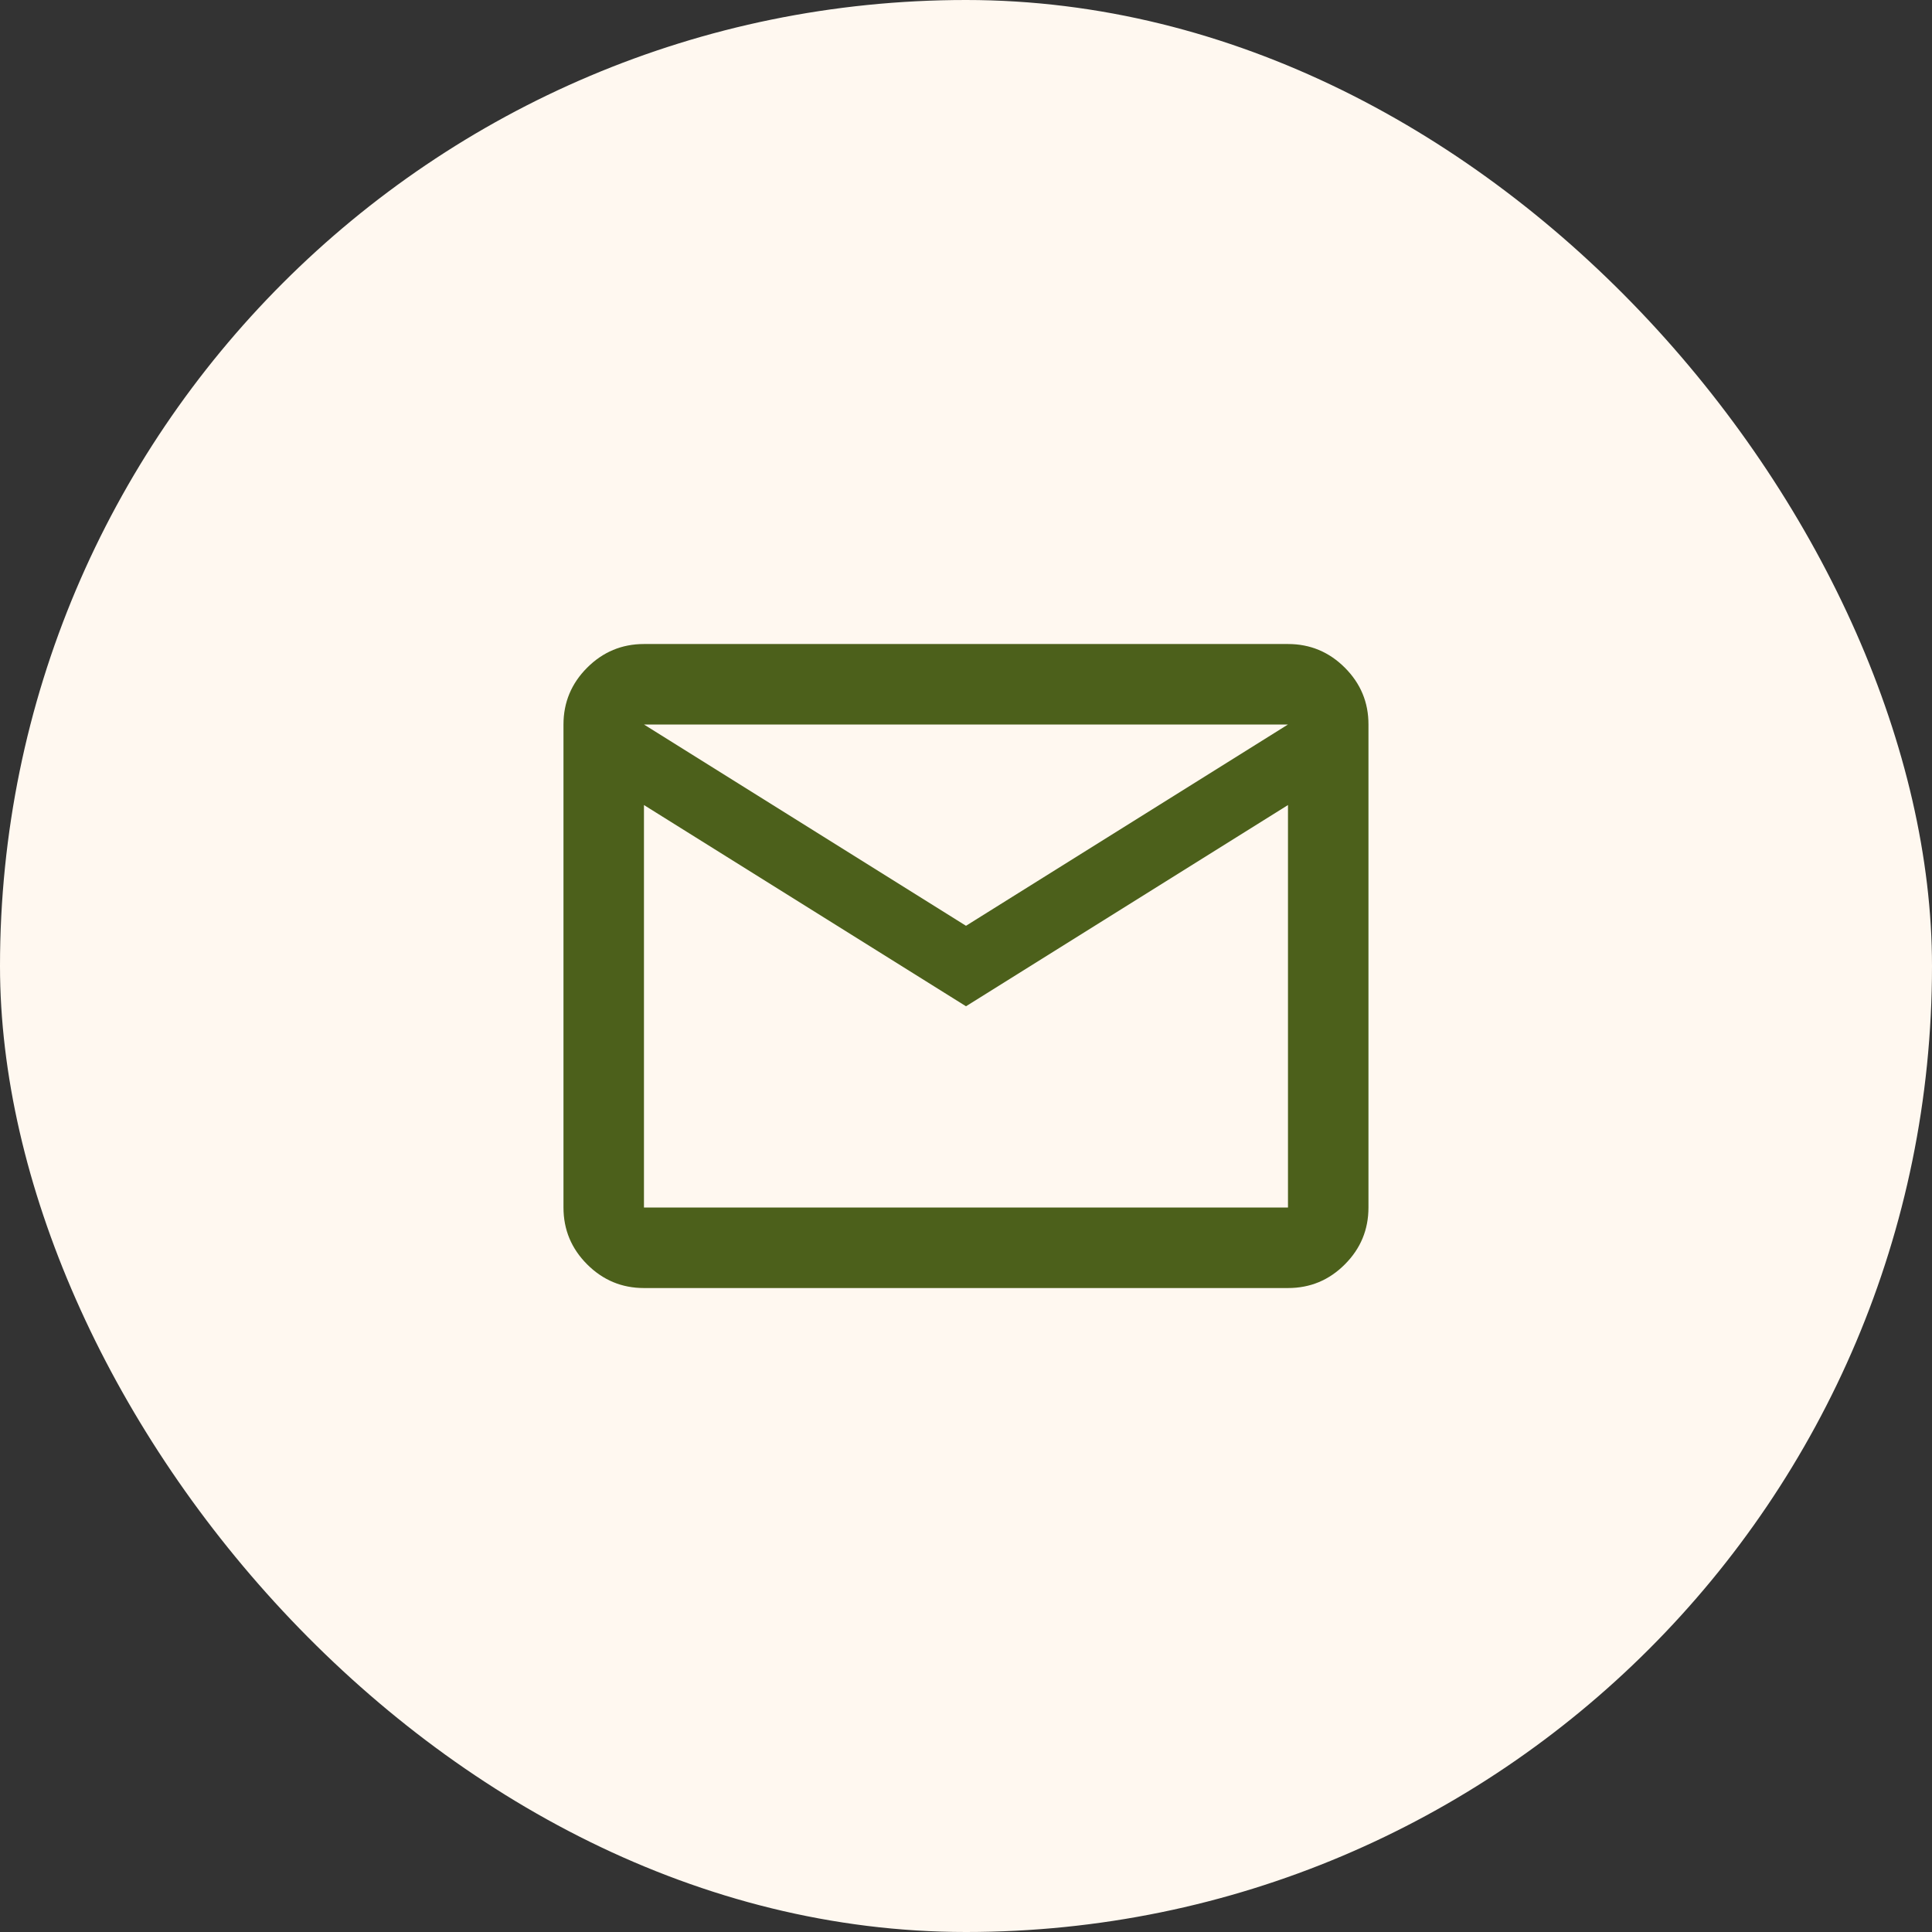 <?xml version="1.0" encoding="UTF-8"?> <svg xmlns="http://www.w3.org/2000/svg" width="32" height="32" viewBox="0 0 32 32" fill="none"><rect x="0" y="0" width="32" height="32" fill="#333333" stroke="none"/><rect width="32" height="32" rx="16" fill="#FFF8F0"></rect><path d="M10.666 21.334C10.3 21.334 9.986 21.203 9.725 20.942C9.464 20.681 9.333 20.367 9.333 20V12C9.333 11.634 9.464 11.32 9.725 11.059C9.986 10.798 10.3 10.667 10.666 10.667H21.333C21.7 10.667 22.014 10.798 22.275 11.059C22.536 11.32 22.667 11.634 22.666 12V20C22.666 20.367 22.536 20.681 22.275 20.942C22.014 21.204 21.7 21.334 21.333 21.334H10.666ZM16 16.667L10.666 13.334V20H21.333V13.334L16 16.667ZM16 15.334L21.333 12H10.666L16 15.334ZM10.666 13.334V12V20V13.334Z" fill="#4C601B"></path></svg> 